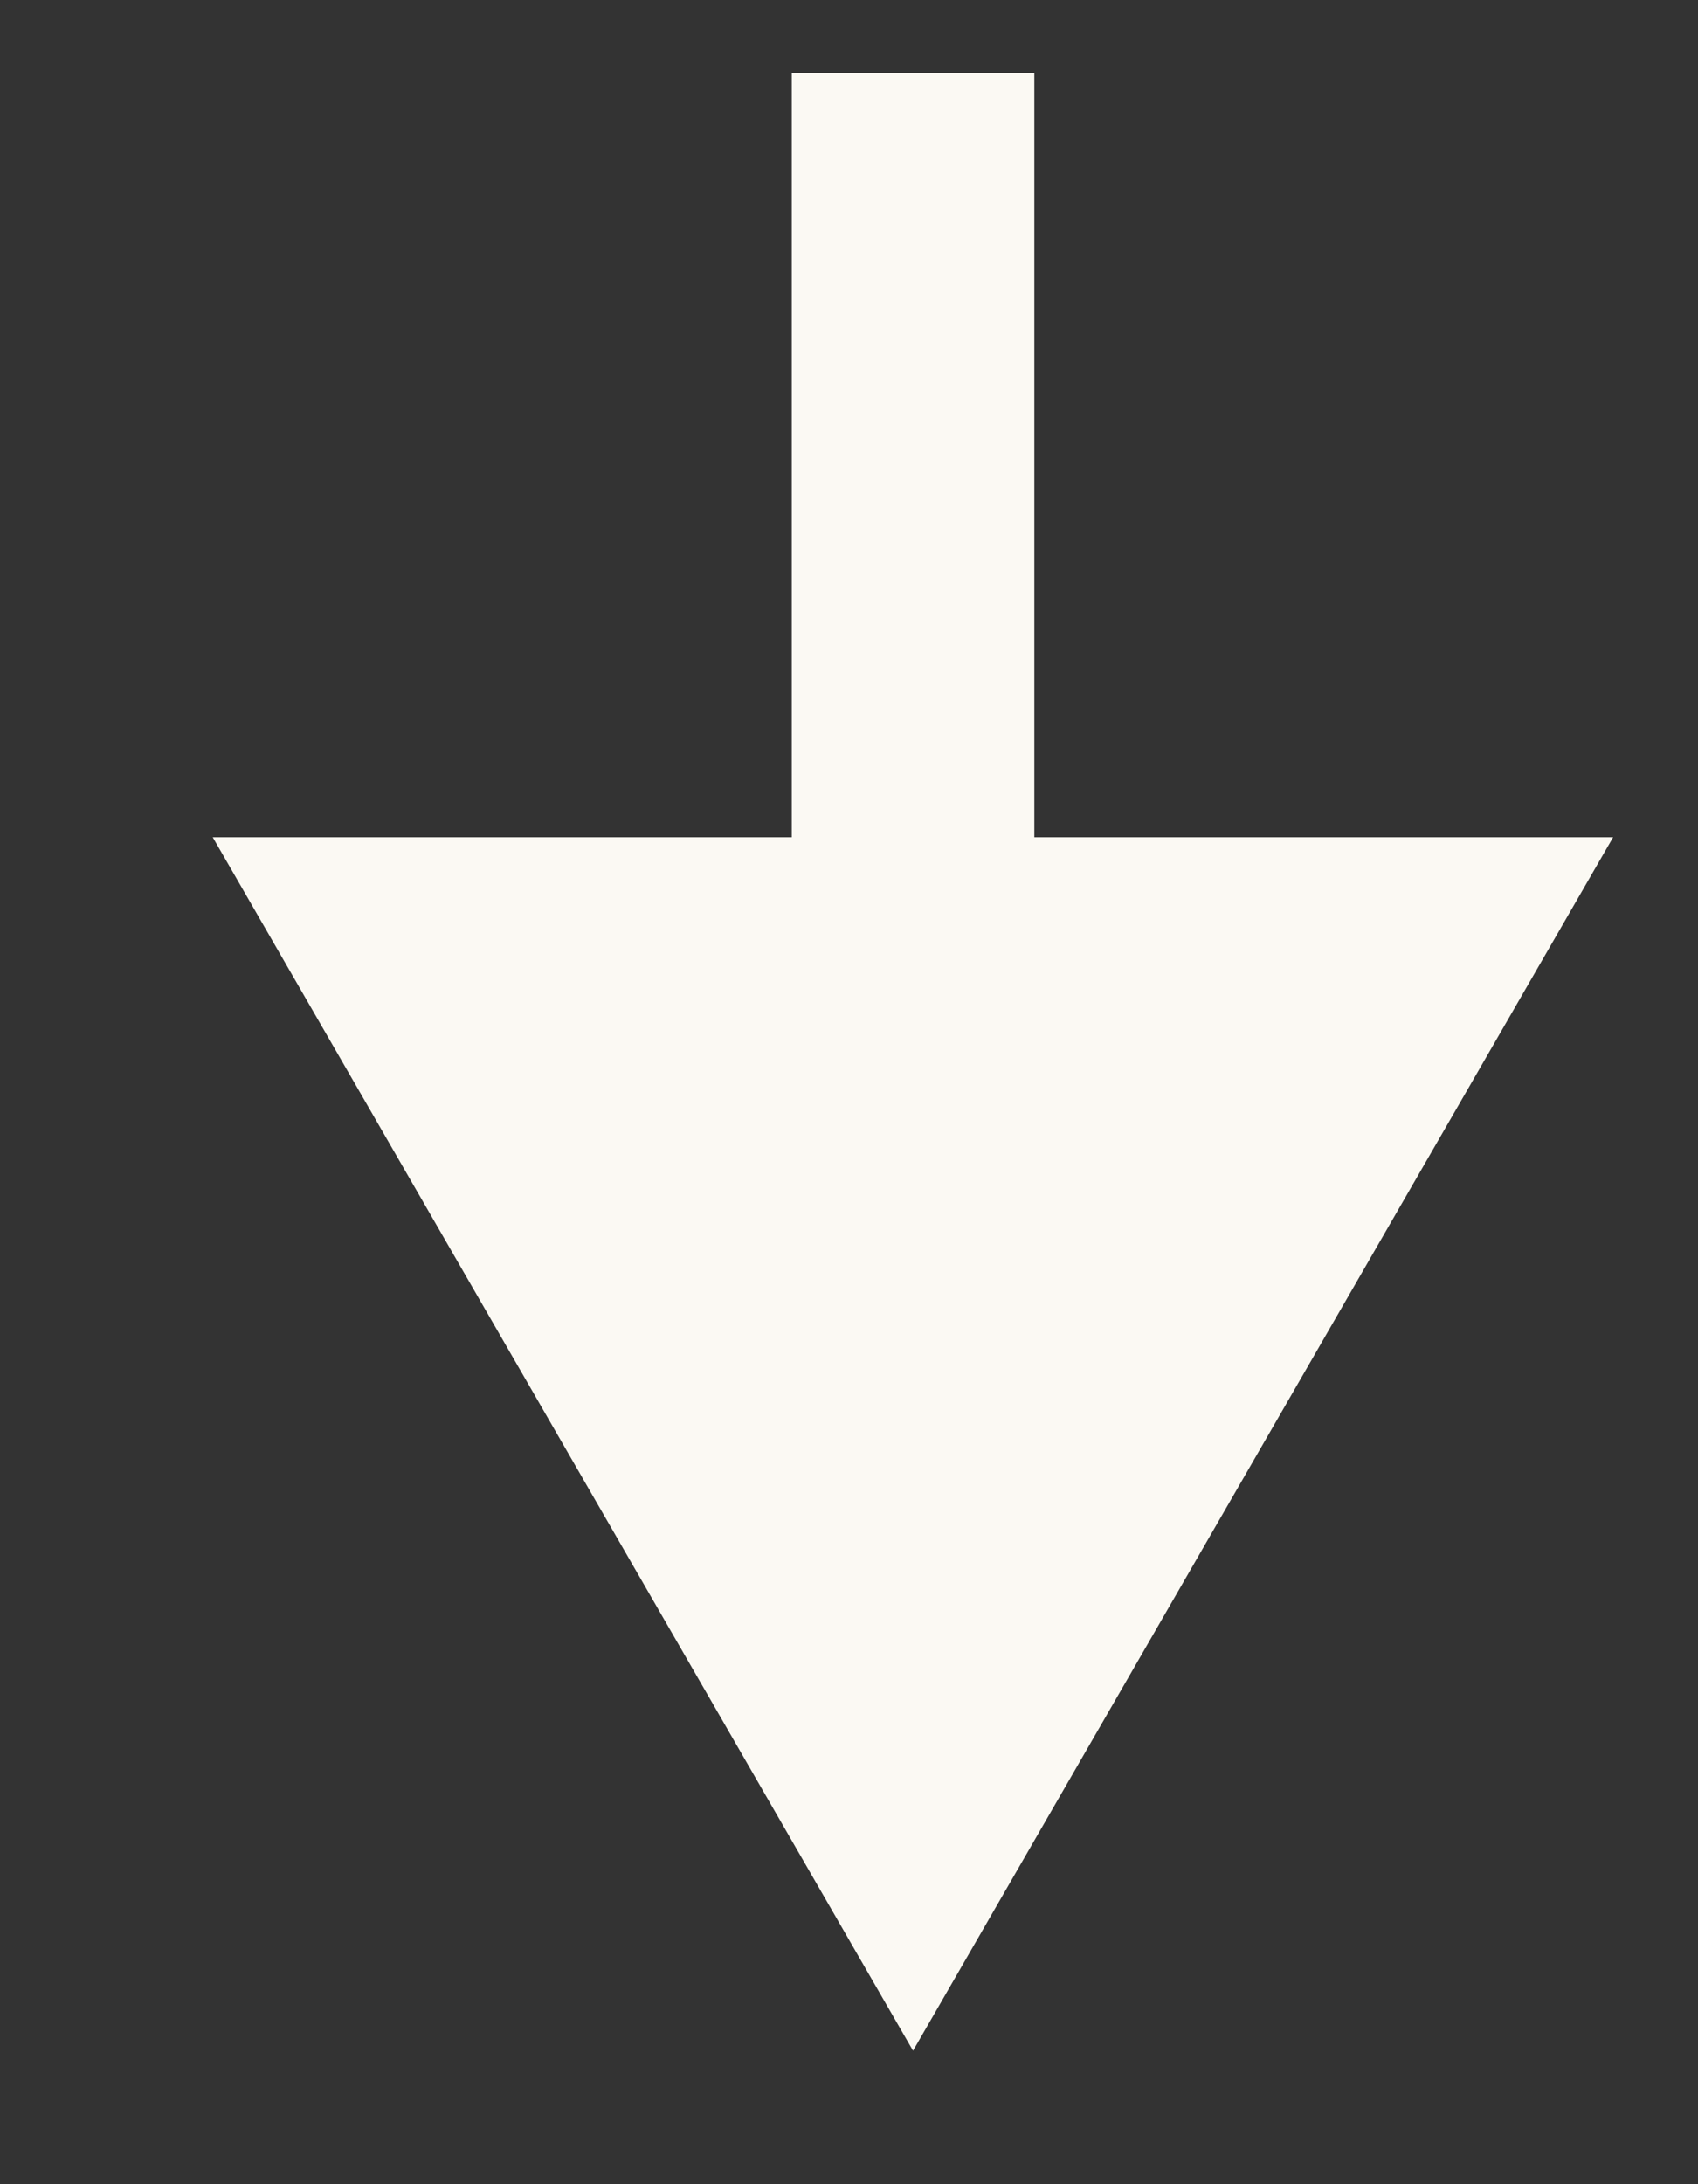 <svg width="7" height="9" viewBox="0 0 7 9" fill="none" xmlns="http://www.w3.org/2000/svg">
<rect x="0" y="0" width="7" height="9" fill="#333333" stroke="none"/>
<path d="M3.764 8.45L6.65 3.45L0.877 3.45L3.764 8.45ZM3.764 0.3L3.264 0.3L3.264 3.95L3.764 3.95L4.264 3.95L4.264 0.3L3.764 0.3Z" fill="#FBF9F3"/>
</svg>
